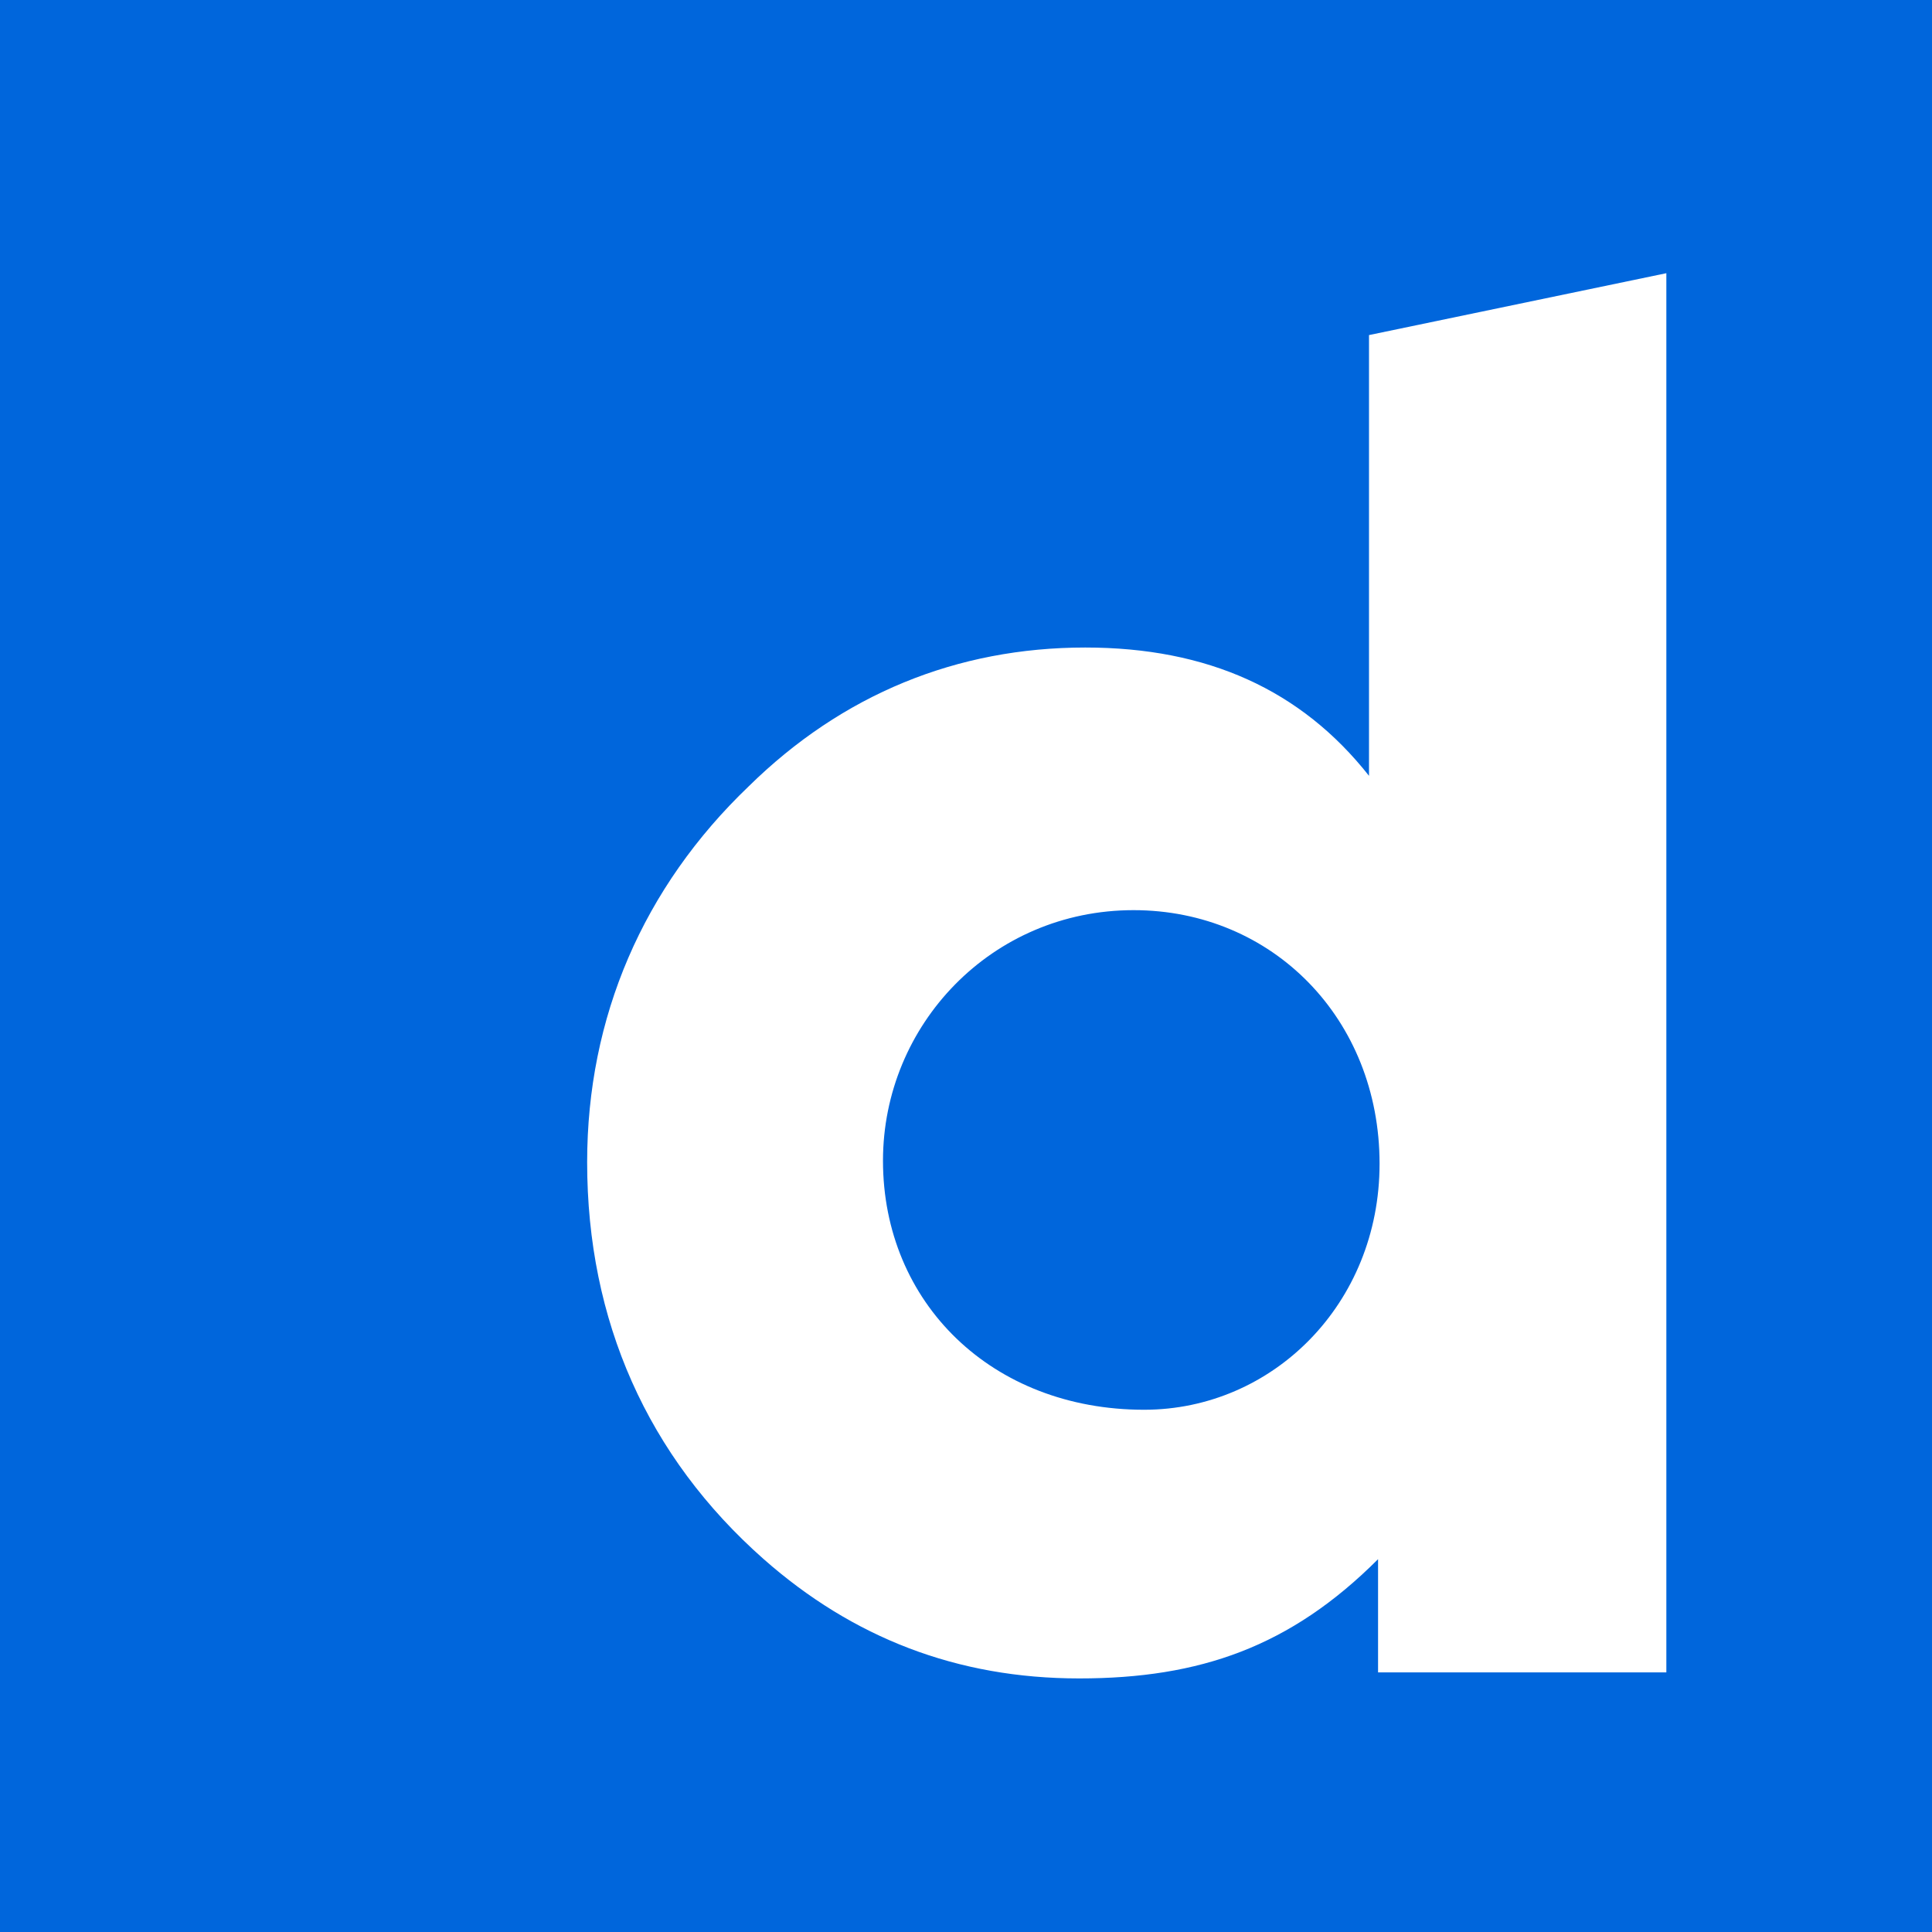 <?xml version="1.0" encoding="utf-8"?>
<!-- Generator: Adobe Illustrator 21.0.0, SVG Export Plug-In . SVG Version: 6.00 Build 0)  -->
<svg version="1.1" id="Social_Icons" xmlns="http://www.w3.org/2000/svg" xmlns:xlink="http://www.w3.org/1999/xlink" x="0px"
	 y="0px" viewBox="0 0 128 128" style="enable-background:new 0 0 128 128;" xml:space="preserve">
<rect x="0" y="0" width="128" height="128" fill="#333333" stroke="none"/>
<style type="text/css">
	.st0{fill:none;}
	.st1{fill:#0066DC;}
	.st2{fill:#FFFFFF;}
</style>
<g id="_x33__stroke">
	<g id="Dailymotion">
		<rect class="st0" width="128" height="128"/>
		<path id="Dailymotion_1_" class="st1" d="M0,128h128V0H0V128z"/>
	</g>
	<path class="st2" d="M90.7,22.2v29.2c-4.5-5.7-10.7-8.5-18.8-8.5c-8.5,0-16.1,3.1-22.3,9.2c-7,6.7-10.7,15.3-10.7,24.9
		c0,10.5,4,19.5,11.7,26.3c5.9,5.2,12.8,7.9,20.9,7.9c8,0,14-2.1,19.8-7.9v7.5h19.1V18.1L90.7,22.2z M75.8,93.4
		c-10.1,0-17.3-7.1-17.3-16.5c0-9,7.2-16.6,16.6-16.6c9.2,0,16.3,7.2,16.3,16.8C91.4,86.4,84.3,93.4,75.8,93.4z"/>
</g>
</svg>
